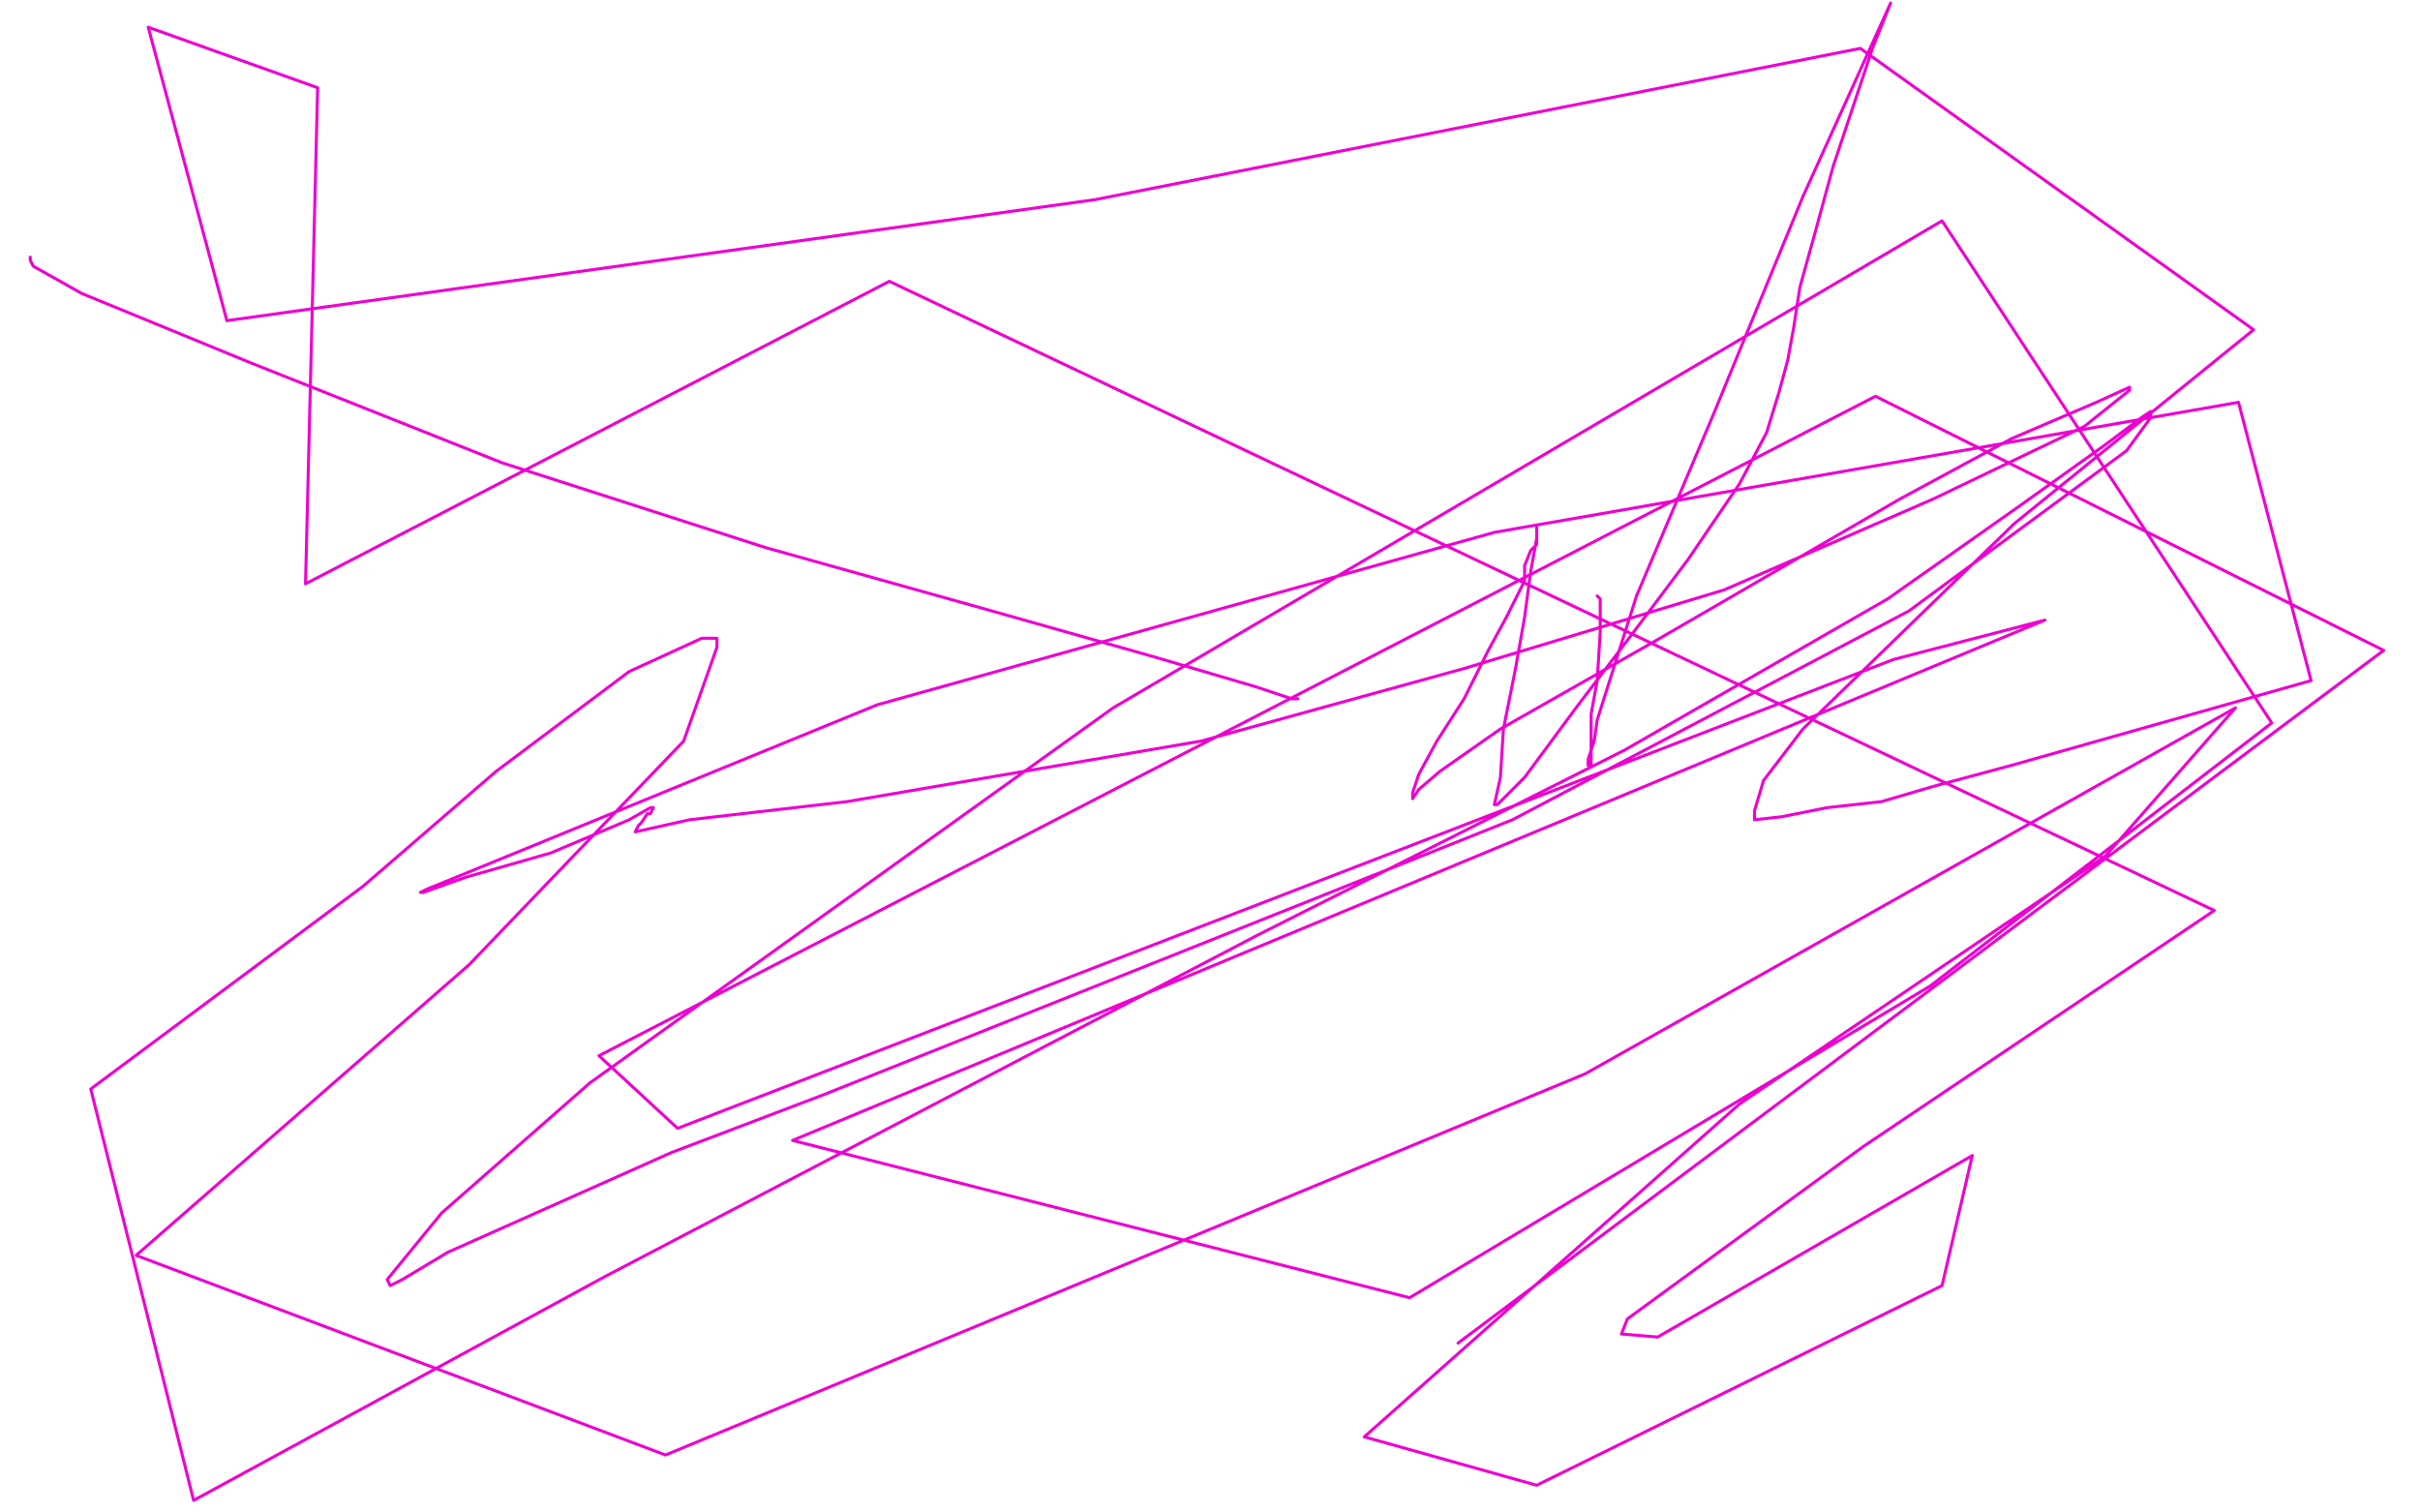 <?xml version="1.0" standalone="no"?>
<!DOCTYPE svg PUBLIC "-//W3C//DTD SVG 1.1//EN"
"http://www.w3.org/Graphics/SVG/1.1/DTD/svg11.dtd">

<svg width="800" height="500" version="1.1" xmlns="http://www.w3.org/2000/svg" xmlns:xlink="http://www.w3.org/1999/xlink" style="stroke-antialiasing: false"><desc>This SVG has been created on https://colorillo.com/</desc><rect x='0' y='0' width='800' height='500' style='fill: rgb(255,255,255); stroke-width:0' /><polyline points="10,85 10,86 10,86 11,88 11,88 27,97 27,97 83,120 83,120 166,153 166,153 253,181 253,181 328,202 328,202 381,217 415,227 427,231 429,231" style="fill: none; stroke: #ed00d0; stroke-width: 1; stroke-linejoin: round; stroke-linecap: round; stroke-antialiasing: false; stroke-antialias: 0; opacity: 1.0"/>
<polyline points="528,197 529,198 529,198 529,209 529,209 528,225 528,225 526,236 526,236 526,245 526,245 526,249 526,249 526,253 525,253 525,251 527,245 528,238 541,197 566,138 596,65 625,1 619,16 606,55 600,77 595,95 593,108 591,119 588,130 584,143 575,160 558,185 540,209 521,234 504,257 496,265 495,266 494,266 496,257 497,241 501,221 504,204 506,189 508,178 508,174 508,176 508,180 506,182 504,187 504,192 498,204 492,215 484,231 475,245 469,256 467,262 467,264 469,261 476,255 496,241 547,212 566,201 628,165 665,145 693,133 704,128 704,129 689,141 639,165 570,195 484,221 397,245 280,265 228,271 210,275 211,273 212,272 214,269 215,269 216,267 215,267 208,271 182,282 154,290 140,295 139,295 141,294 290,233 494,176 740,133 764,225 665,253 639,260 622,265 604,267 589,270 580,271 580,270 580,268 583,258 596,241 666,173 745,109 615,16 362,66 75,106 49,9 105,29 101,193 294,93 732,301 616,379 538,436 536,441 548,442 652,382 642,425 508,491 451,475 575,365 696,283 739,234 524,355 220,481 45,415 155,319 226,245 237,214 237,211 232,211 208,222 164,255 120,293 30,360 64,496 200,422 416,309 537,248 624,198 668,167 696,147 708,138 711,136 711,138 703,149 631,202 500,271 272,362 222,381 148,414 133,423 129,425 128,423 146,401 195,358 368,234 642,73 751,239 638,326 466,429 262,377 676,205 626,218 224,373 198,349 620,131 788,215 482,444" style="fill: none; stroke: #ed00d0; stroke-width: 1; stroke-linejoin: round; stroke-linecap: round; stroke-antialiasing: false; stroke-antialias: 0; opacity: 1.0"/>
</svg>
